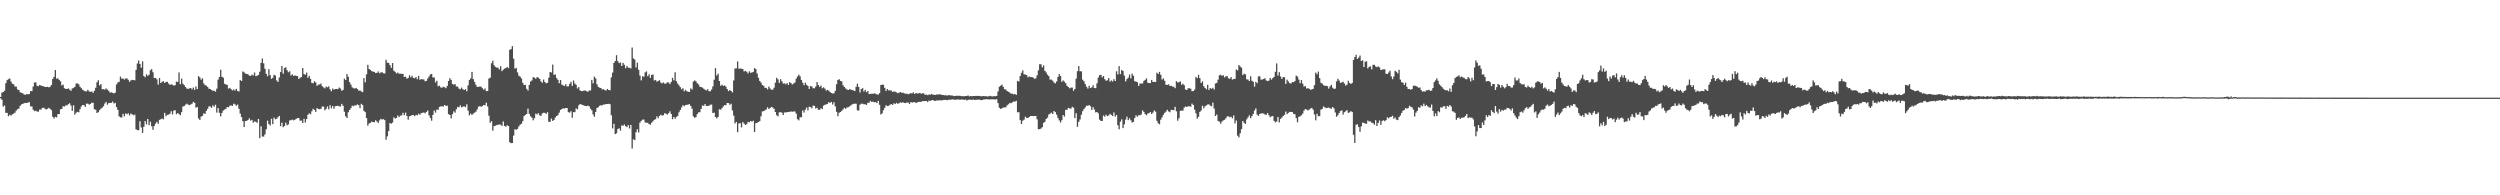 <?xml version="1.0" encoding="UTF-8"?>
<svg xmlns="http://www.w3.org/2000/svg" width="1920" height="150">
  <path d="M0 74.455h1v1.073H0zM1 71.123h1v5.512H1zM2 70.656h1v11.213H2zM3 69.660h1v11.380H3zM4 63.853h1v22.813H4zM5 61.535h1v25.143H5zM6 60.839h1v28.412H6zM7 60.260h1v27.899H7zM8 62.622h1v26.185H8zM9 64.307h1v23.479H9zM10 64.705h1v22.550H10zM11 66.472h1v20.046H11zM12 66.502h1v18.489H12zM13 68.713h1v15.168H13zM14 69.109h1v14.225H14zM15 70.802h1v10.485H15zM16 71.333h1v8.858H16zM17 71.681h1v8.128H17zM18 72.565h1v6.672H18zM19 72.798h1v6.233H19zM20 72.315h1v6.782H20zM21 72.368h1v6.420H21zM22 72.244h1v6.219H22zM23 69.997h1v11.682H23zM24 69.994h1v11.792H24zM25 66.433h1v17.828H25zM26 63.391h1v21.973H26zM27 63.208h1v21.806H27zM28 65.913h1v19.789H28zM29 66.222h1v19.561H29zM30 65.245h1v18.867H30zM31 65.705h1v18.423H31zM32 66.090h1v16.876H32zM33 66.264h1v16.429H33zM34 66.760h1v16.720H34zM35 66.808h1v17.352H35zM36 66.671h1v16.896H36zM37 67.046h1v15.793H37zM38 66.630h1v16.954H38zM39 65.238h1v19.343H39zM40 60.635h1v29.016H40zM41 59.045h1v31.989H41zM42 53.748h1v36.006H42zM43 60.464h1v29.696H43zM44 60.107h1v27.576H44zM45 61.377h1v26.164H45zM46 62.460h1v21.485H46zM47 65.602h1v18.038H47zM48 65.009h1v16.592H48zM49 67.774h1v14.106H49zM50 68.269h1v12.699H50zM51 68.351h1v12.609H51zM52 67.886h1v12.119H52zM53 68.738h1v10.586H53zM54 69.738h1v11.378H54zM55 67.957h1v17.166H55zM56 67.497h1v13.413H56zM57 66.655h1v21.394H57zM58 64.114h1v22.463H58zM59 64.085h1v21.849H59zM60 64.709h1v21.508H60zM61 66.602h1v17.281H61zM62 67.731h1v14.044H62zM63 68.898h1v11.762H63zM64 69.630h1v11.131H64zM65 70.136h1v11.978H65zM66 70.104h1v9.446H66zM67 68.921h1v10.758H67zM68 70.239h1v10.119H68zM69 70.461h1v9.364H69zM70 70.226h1v8.652H70zM71 71.251h1v7.707H71zM72 69.649h1v14.216H72zM73 67.383h1v16.869H73zM74 63.174h1v23.630H74zM75 61.569h1v24.594H75zM76 65.563h1v19.091H76zM77 64.547h1v18.981H77zM78 68.484h1v14.198H78zM79 68.507h1v13.090H79zM80 68.802h1v10.732H80zM81 67.941h1v10.286H81zM82 68.887h1v11.538H82zM83 69.793h1v9.428H83zM84 71.143h1v7.913H84zM85 70.930h1v8.054H85zM86 71.290h1v6.683H86zM87 71.752h1v7.778H87zM88 71.157h1v7.855H88zM89 64.865h1v17.434H89zM90 63.400h1v20.989H90zM91 62.805h1v26.560H91zM92 58.820h1v31.328H92zM93 60.445h1v29.769H93zM94 60.223h1v27.242H94zM95 61.077h1v28.244H95zM96 60.363h1v26.754H96zM97 60.155h1v27.592H97zM98 61.269h1v25.736H98zM99 62.807h1v25.876H99zM100 61.800h1v25.427H100zM101 61.327h1v26.457H101zM102 61.466h1v27.073H102zM103 61.700h1v26.322H103zM104 53.714h1v45.612H104zM105 48.756h1v51.186H105zM106 46.458h1v53.596H106zM107 49.104h1v44.051H107zM108 52.018h1v45.896H108zM109 47.159h1v54.864H109zM110 58.353h1v39.050H110zM111 59.315h1v33.644H111zM112 57.069h1v38.453H112zM113 58.264h1v33.115H113zM114 57.342h1v38.757H114zM115 53.920h1v39.595H115zM116 53.098h1v43.896H116zM117 55.481h1v44.180H117zM118 59.901h1v36.796H118zM119 59.789h1v35.182H119zM120 60.963h1v32.564H120zM121 64.964h1v30.092H121zM122 59.946h1v32.115H122zM123 63.771h1v27.819H123zM124 62.794h1v28.251H124zM125 62.338h1v29.307H125zM126 63.718h1v22.959H126zM127 62.904h1v26.368H127zM128 62.846h1v25.349H128zM129 64.144h1v23.873H129zM130 65.186h1v22.257H130zM131 64.732h1v20.742H131zM132 65.083h1v22.772H132zM133 65.717h1v19.199H133zM134 65.433h1v19.236H134zM135 62.684h1v25.072H135zM136 62.913h1v23.857H136zM137 55.607h1v32.037H137zM138 64.671h1v23.843H138zM139 60.390h1v25.791H139zM140 64.243h1v17.599H140zM141 65.311h1v16.196H141zM142 66.813h1v13.573H142zM143 68.019h1v11.588H143zM144 68.289h1v12.069H144zM145 67.909h1v12.882H145zM146 67.566h1v12.655H146zM147 68.662h1v10.984H147zM148 67.218h1v11.000H148zM149 69.019h1v10.007H149zM150 66.422h1v16.322H150zM151 68.406h1v13.740H151zM152 58.463h1v32.525H152zM153 59.496h1v32.651H153zM154 61.240h1v28.304H154zM155 60.171h1v28.801H155zM156 64.050h1v23.003H156zM157 65.385h1v22.076H157zM158 65.813h1v19.359H158zM159 66.811h1v16.823H159zM160 68.145h1v13.518H160zM161 68.369h1v13.456H161zM162 69.159h1v13.637H162zM163 69.754h1v11.133H163zM164 69.630h1v12.321H164zM165 70.425h1v9.995H165zM166 68.120h1v18.354H166zM167 61.185h1v21.792H167zM168 59.157h1v27.480H168zM169 53.563h1v35.855H169zM170 58.944h1v27.800H170zM171 59.663h1v25.241H171zM172 64.325h1v19.849H172zM173 64.890h1v18.739H173zM174 65.170h1v17.038H174zM175 68.069h1v14.303H175zM176 67.527h1v13.699H176zM177 68.497h1v12.431H177zM178 69.406h1v11.998H178zM179 68.701h1v10.897H179zM180 69.518h1v10.661H180zM181 68.214h1v12.973H181zM182 69.795h1v10.520H182zM183 70.322h1v13.166H183zM184 61.505h1v25.724H184zM185 62.215h1v27.668H185zM186 54.893h1v38.121H186zM187 55.550h1v42.003H187zM188 56.477h1v36.491H188zM189 56.850h1v35.983H189zM190 57.060h1v35.084H190zM191 58.122h1v32.758H191zM192 58.257h1v34.363H192zM193 57.289h1v34.754H193zM194 57.948h1v36.281H194zM195 55.687h1v37.535H195zM196 58.539h1v34.994H196zM197 58.182h1v36.116H197zM198 57.555h1v33.802H198zM199 55.117h1v51.030H199zM200 48.219h1v48.821H200zM201 44.962h1v59.870H201zM202 48.653h1v56.281H202zM203 52.750h1v50.449H203zM204 56.660h1v42.612H204zM205 58.585h1v34.099H205zM206 53.169h1v42.090H206zM207 57.713h1v38.714H207zM208 60.516h1v30.716H208zM209 59.731h1v35.585H209zM210 57.406h1v32.959H210zM211 58.067h1v33.539H211zM212 61.729h1v29.519H212zM213 62.945h1v27.057H213zM214 59.475h1v29.549H214zM215 55.334h1v41.570H215zM216 50.615h1v43.607H216zM217 56.554h1v41.135H217zM218 52.235h1v44.527H218zM219 51.672h1v42.547H219zM220 53.929h1v42.289H220zM221 55.511h1v40.050H221zM222 54.744h1v37.791H222zM223 57.935h1v34.367H223zM224 57.111h1v34.742H224zM225 58.296h1v34.177H225zM226 57.866h1v34.104H226zM227 58.342h1v32.914H227zM228 58.427h1v32.257H228zM229 60.672h1v29.954H229zM230 59.713h1v32.955H230zM231 59.177h1v33.463H231zM232 52.297h1v42.190H232zM233 56.900h1v34.363H233zM234 57.422h1v36.672H234zM235 55.753h1v35.695H235zM236 59.763h1v28.414H236zM237 58.207h1v28.764H237zM238 60.576h1v27.173H238zM239 63.631h1v21.831H239zM240 63.959h1v19.574H240zM241 62.418h1v21.996H241zM242 63.313h1v22.676H242zM243 65.886h1v17.116H243zM244 64.982h1v18.791H244zM245 64.865h1v18.979H245zM246 64.204h1v19.414H246zM247 66.220h1v15.592H247zM248 67.106h1v14.749H248zM249 67.898h1v16.766H249zM250 66.520h1v17.036H250zM251 67.046h1v14.713H251zM252 66.307h1v17.640H252zM253 68.612h1v12.188H253zM254 70.047h1v13.127H254zM255 68.010h1v13.401H255zM256 68.868h1v14.633H256zM257 68.342h1v13.236H257zM258 68.307h1v13.095H258zM259 68.465h1v12.717H259zM260 67.200h1v14.420H260zM261 68.010h1v13.829H261zM262 69.733h1v10.043H262zM263 69.010h1v12.234H263zM264 60.427h1v25.404H264zM265 61.459h1v27.903H265zM266 56.898h1v33.719H266zM267 58.987h1v27.226H267zM268 63.062h1v21.433H268zM269 64.993h1v18.128H269zM270 67.062h1v14.099H270zM271 67.779h1v13.806H271zM272 67.932h1v12.987H272zM273 67.550h1v13.440H273zM274 68.372h1v11.804H274zM275 69.605h1v11.117H275zM276 69.555h1v13.472H276zM277 70.193h1v9.535H277zM278 70.743h1v9.970H278zM279 59.978h1v25.120H279zM280 63.185h1v22.911H280zM281 57.076h1v33.607H281zM282 49.759h1v46.775H282zM283 52.979h1v41.838H283zM284 53.652h1v40.721H284zM285 54.623h1v38.753H285zM286 54.966h1v38.840H286zM287 55.264h1v38.565H287zM288 56.090h1v36.271H288zM289 55.948h1v37.414H289zM290 54.904h1v39.581H290zM291 56.264h1v36.194H291zM292 55.600h1v35.690H292zM293 55.524h1v36.338H293zM294 56.252h1v35.248H294zM295 56.417h1v35.866H295zM296 45.898h1v61.421H296zM297 48.136h1v56.576H297zM298 48.328h1v52.392H298zM299 50.043h1v44.470H299zM300 52.064h1v42.978H300zM301 48.450h1v45.642H301zM302 54.325h1v35.862H302zM303 55.119h1v35.951H303zM304 56.426h1v34.147H304zM305 55.751h1v33.001H305zM306 56.589h1v33.319H306zM307 56.566h1v32.234H307zM308 56.689h1v31.948H308zM309 56.790h1v29.844H309zM310 59.070h1v29.425H310zM311 58.896h1v27.590H311zM312 60.425h1v28.684H312zM313 59.830h1v32.126H313zM314 57.790h1v31.552H314zM315 59.404h1v29.565H315zM316 58.234h1v30.075H316zM317 59.834h1v28.517H317zM318 60.118h1v29.149H318zM319 59.212h1v29.000H319zM320 60.802h1v27.798H320zM321 58.244h1v29.055H321zM322 61.249h1v26.924H322zM323 60.764h1v26.164H323zM324 60.926h1v25.704H324zM325 61.004h1v25.381H325zM326 62.407h1v24.612H326zM327 62.123h1v23.834H327zM328 60.315h1v24.584H328zM329 58.797h1v29.794H329zM330 57.193h1v33.376H330zM331 56.767h1v35.896H331zM332 59.484h1v28.711H332zM333 59.459h1v25.452H333zM334 63.350h1v23.191H334zM335 62.004h1v22.138H335zM336 66.238h1v18.144H336zM337 65.769h1v16.342H337zM338 67.136h1v14.582H338zM339 67.371h1v14.273H339zM340 66.623h1v15.166H340zM341 67.042h1v13.582H341zM342 67.715h1v13.598H342zM343 65.968h1v15.216H343zM344 62.185h1v25.470H344zM345 60.070h1v28.212H345zM346 61.356h1v29.565H346zM347 64.481h1v23.214H347zM348 65.005h1v20.490H348zM349 64.577h1v21.975H349zM350 66.357h1v17.537H350zM351 66.554h1v15.582H351zM352 68.047h1v14.397H352zM353 68.587h1v12.312H353zM354 67.262h1v15.196H354zM355 68.500h1v13.433H355zM356 69.143h1v12.545H356zM357 68.443h1v13.886H357zM358 70.072h1v10.071H358zM359 65.524h1v19.485H359zM360 61.366h1v27.237H360zM361 60.155h1v27.086H361zM362 55.179h1v33.142H362zM363 60.766h1v26.422H363zM364 62.890h1v23.623H364zM365 65.135h1v20.678H365zM366 66.811h1v17.267H366zM367 66.653h1v15.308H367zM368 66.458h1v14.997H368zM369 66.502h1v15.528H369zM370 67.742h1v13.717H370zM371 68.871h1v11.772H371zM372 68.015h1v12.905H372zM373 69.987h1v8.885H373zM374 69.921h1v11.829H374zM375 60.290h1v28.583H375zM376 59.637h1v34.697H376zM377 48.564h1v44.477H377zM378 46.651h1v53.671H378zM379 50.059h1v46.798H379zM380 51.370h1v45.175H380zM381 51.933h1v44.097H381zM382 52.036h1v43.754H382zM383 53.359h1v42.259H383zM384 50.906h1v44.802H384zM385 54.607h1v42.119H385zM386 53.524h1v39.776H386zM387 52.705h1v44.076H387zM388 52.267h1v45.049H388zM389 51.469h1v44.745H389zM390 52.325h1v44.486H390zM391 38.232h1v70.957H391zM392 37.720h1v72.234H392zM393 35.433h1v74.369H393zM394 45.108h1v59.050H394zM395 52.711h1v46.558H395zM396 52.112h1v47.574H396zM397 55.584h1v43.392H397zM398 58.106h1v38.966H398zM399 58.841h1v36.924H399zM400 60.274h1v34.809H400zM401 63.577h1v29.497H401zM402 65.311h1v23.859H402zM403 65.154h1v23.104H403zM404 68.207h1v19.329H404zM405 69.516h1v13.919H405zM406 65.213h1v22.248H406zM407 62.608h1v26.738H407zM408 61.723h1v28.663H408zM409 59.221h1v33.214H409zM410 59.649h1v31.190H410zM411 60.496h1v26.761H411zM412 59.125h1v28.778H412zM413 59.702h1v27.226H413zM414 60.553h1v28.091H414zM415 62.498h1v26.491H415zM416 63.538h1v23.545H416zM417 61.059h1v25.516H417zM418 62.981h1v23.715H418zM419 63.998h1v23.449H419zM420 63.563h1v22.614H420zM421 59.663h1v33.932H421zM422 55.238h1v38.290H422zM423 55.685h1v35.356H423zM424 49.606h1v43.275H424zM425 57.513h1v34.587H425zM426 57.195h1v33.074H426zM427 60.013h1v29.071H427zM428 61.297h1v27.123H428zM429 63.879h1v22.650H429zM430 61.462h1v23.005H430zM431 64.911h1v18.846H431zM432 65.604h1v17.526H432zM433 65.973h1v17.423H433zM434 64.657h1v18.267H434zM435 66.417h1v16.503H435zM436 66.286h1v19.872H436zM437 64.412h1v22.067H437zM438 62.817h1v22.591H438zM439 65.934h1v24.502H439zM440 61.796h1v24.328H440zM441 64.151h1v21.994H441zM442 65.195h1v18.121H442zM443 67.930h1v16.054H443zM444 66.872h1v14.051H444zM445 69.415h1v10.451H445zM446 69.935h1v10.336H446zM447 69.971h1v10.600H447zM448 69.555h1v11.527H448zM449 69.525h1v11.815H449zM450 69.994h1v11.499H450zM451 70.514h1v10.643H451zM452 69.518h1v12.113H452zM453 69.486h1v13.948H453zM454 61.349h1v23.314H454zM455 64.009h1v23.896H455zM456 58.836h1v30.865H456zM457 60.210h1v25.747H457zM458 64.780h1v18.141H458zM459 66.703h1v15.681H459zM460 67.314h1v13.939H460zM461 67.564h1v13.301H461zM462 68.692h1v12.238H462zM463 68.445h1v11.861H463zM464 69.218h1v11.051H464zM465 69.555h1v10.339H465zM466 68.301h1v11.611H466zM467 69.113h1v10.611H467zM468 69.340h1v10.668H468zM469 59.370h1v29.194H469zM470 55.742h1v42.891H470zM471 48.340h1v46.715H471zM472 46.843h1v56.150H472zM473 42.371h1v59.963H473zM474 47.001h1v52.106H474zM475 48.463h1v50.064H475zM476 48.019h1v52.296H476zM477 50.674h1v45.688H477zM478 48.216h1v48.386H478zM479 49.711h1v45.926H479zM480 52.375h1v44.559H480zM481 50.636h1v46.988H481zM482 51.977h1v44.056H482zM483 51.997h1v46.654H483zM484 52.586h1v43.344H484zM485 36.481h1v77.574H485zM486 44.872h1v62.154H486zM487 45.733h1v61.875H487zM488 51.821h1v49.783H488zM489 48.145h1v51.126H489zM490 53.590h1v48.137H490zM491 58.054h1v36.079H491zM492 61.761h1v31.078H492zM493 58.591h1v33.339H493zM494 58.907h1v32.879H494zM495 55.625h1v38.446H495zM496 54.842h1v39.377H496zM497 58.527h1v35.770H497zM498 57.069h1v38.261H498zM499 59.791h1v35.985H499zM500 57.509h1v36.761H500zM501 57.241h1v35.912H501zM502 61.791h1v30.254H502zM503 61.382h1v30.142H503zM504 62.734h1v26.645H504zM505 62.247h1v28.533H505zM506 61.601h1v27.457H506zM507 63.391h1v24.717H507zM508 64.048h1v24.740H508zM509 63.318h1v25.189H509zM510 64.249h1v22.694H510zM511 64.142h1v23.225H511zM512 63.256h1v24.775H512zM513 63.311h1v23.614H513zM514 64.586h1v20.902H514zM515 62.908h1v24.642H515zM516 59.747h1v31.820H516zM517 61.691h1v28.105H517zM518 55.504h1v35.711H518zM519 62.375h1v27.427H519zM520 64.215h1v24.775H520zM521 65.527h1v20.753H521zM522 66.991h1v17.464H522zM523 68.630h1v13.827H523zM524 67.719h1v13.058H524zM525 70.113h1v11.458H525zM526 68.946h1v11.751H526zM527 70.045h1v10.510H527zM528 70.470h1v9.785H528zM529 70.624h1v9.339H529zM530 67.879h1v13.529H530zM531 68.786h1v14.692H531zM532 62.643h1v26.738H532zM533 61.741h1v28.739H533zM534 62.444h1v27.446H534zM535 63.876h1v23.793H535zM536 64.812h1v21.490H536zM537 66.573h1v19.597H537zM538 66.854h1v16.821H538zM539 67.280h1v13.742H539zM540 68.170h1v13.136H540zM541 68.932h1v11.012H541zM542 69.404h1v11.932H542zM543 68.463h1v12.943H543zM544 70.029h1v11.167H544zM545 70.109h1v10.341H545zM546 68.774h1v11.520H546zM547 66.355h1v20.504H547zM548 61.260h1v25.198H548zM549 52.377h1v37.498H549zM550 57.990h1v32.973H550zM551 56.632h1v33.122H551zM552 62.254h1v21.728H552zM553 65.854h1v18.363H553zM554 65.007h1v18.086H554zM555 65.984h1v15.770H555zM556 65.561h1v15.177H556zM557 66.506h1v14.314H557zM558 68.406h1v10.655H558zM559 70.015h1v9.121H559zM560 69.184h1v11.279H560zM561 69.901h1v9.769H561zM562 70.942h1v13.834H562zM563 61.775h1v27.034H563zM564 52.622h1v42.209H564zM565 52.462h1v41.179H565zM566 47.223h1v54.301H566zM567 52.785h1v42.046H567zM568 52.613h1v42.021H568zM569 52.750h1v45.113H569zM570 53.032h1v40.691H570zM571 54.819h1v40.183H571zM572 54.414h1v41.463H572zM573 55.078h1v40.369H573zM574 56.442h1v37.187H574zM575 54.762h1v39.165H575zM576 55.934h1v37.006H576zM577 55.630h1v37.761H577zM578 55.190h1v37.549H578zM579 52.304h1v49.036H579zM580 53.119h1v41.492H580zM581 56.415h1v37.871H581zM582 59.681h1v34.015H582zM583 62.164h1v30.886H583zM584 63.373h1v25.921H584zM585 65.291h1v20.291H585zM586 65.870h1v19.474H586zM587 67.424h1v17.322H587zM588 67.490h1v16.526H588zM589 68.681h1v13.694H589zM590 66.458h1v17.249H590zM591 68.003h1v14.884H591zM592 68.903h1v13.227H592zM593 68.887h1v13.722H593zM594 67.351h1v16.283H594zM595 63.425h1v22.621H595zM596 59.756h1v28.762H596zM597 60.992h1v28.327H597zM598 63.631h1v22.618H598zM599 60.832h1v25.324H599zM600 62.430h1v24.076H600zM601 64.158h1v24.232H601zM602 63.995h1v22.305H602zM603 64.780h1v21.666H603zM604 63.728h1v22.358H604zM605 65.160h1v20.920H605zM606 63.068h1v22.776H606zM607 63.853h1v21.769H607zM608 64.865h1v20.927H608zM609 64.149h1v21.458H609zM610 63.316h1v22.287H610zM611 60.361h1v26.958H611zM612 58.713h1v32.840H612zM613 57.319h1v35.157H613zM614 58.633h1v31.458H614zM615 61.375h1v28.695H615zM616 63.496h1v21.337H616zM617 65.424h1v21.032H617zM618 63.464h1v20.785H618zM619 65.176h1v17.427H619zM620 65.923h1v18.867H620zM621 68.278h1v13.701H621zM622 66.080h1v16.207H622zM623 66.419h1v16.796H623zM624 67.731h1v13.360H624zM625 67.820h1v13.497H625zM626 66.431h1v16.855H626zM627 62.959h1v19.847H627zM628 65.222h1v19.032H628zM629 66.737h1v17.654H629zM630 65.671h1v17.404H630zM631 67.834h1v15.999H631zM632 67.083h1v14.072H632zM633 67.976h1v12.559H633zM634 69.553h1v10.552H634zM635 69.031h1v10.778H635zM636 69.566h1v8.897H636zM637 70.681h1v8.359H637zM638 71.423h1v6.830H638zM639 71.764h1v8.519H639zM640 71.667h1v6.812H640zM641 69.768h1v11.884H641zM642 64.703h1v21.167H642zM643 61.457h1v27.787H643zM644 60.846h1v25.802H644zM645 62.176h1v23.916H645zM646 62.579h1v22.529H646zM647 65.545h1v18.478H647zM648 66.758h1v16.084H648zM649 67.939h1v15.596H649zM650 68.749h1v13.763H650zM651 69.104h1v13.209H651zM652 68.491h1v13.204H652zM653 68.747h1v12.124H653zM654 69.191h1v10.970H654zM655 69.402h1v10.366H655zM656 69.942h1v9.666H656zM657 66.671h1v13.021H657zM658 64.272h1v20.449H658zM659 66.765h1v18.176H659zM660 71.017h1v9.391H660zM661 68.351h1v11.316H661zM662 67.710h1v11.884H662zM663 70.315h1v9.835H663zM664 69.022h1v11.060H664zM665 70.805h1v9.769H665zM666 69.905h1v9.034H666zM667 72.290h1v6.553H667zM668 71.965h1v5.509H668zM669 72.015h1v6.265H669zM670 72.009h1v6.036H670zM671 71.688h1v6.887H671zM672 72.011h1v6.370H672zM673 72.558h1v6.670H673zM674 72.675h1v4.809H674zM675 71.512h1v8.975H675zM676 65.334h1v22.564H676zM677 64.952h1v22.142H677zM678 65.140h1v19.499H678zM679 67.477h1v15.306H679zM680 69.852h1v10.996H680zM681 68.328h1v13.108H681zM682 69.351h1v11.936H682zM683 69.363h1v11.128H683zM684 69.578h1v10.288H684zM685 70.589h1v10.037H685zM686 70.180h1v9.142H686zM687 70.443h1v9.501H687zM688 70.933h1v8.064H688zM689 71.571h1v8.125H689zM690 71.180h1v8.071H690zM691 70.713h1v7.842H691zM692 71.276h1v7.734H692zM693 71.171h1v7.338H693zM694 71.665h1v7.448H694zM695 72.045h1v7.093H695zM696 71.873h1v6.775H696zM697 72.372h1v6.413H697zM698 71.956h1v7.853H698zM699 71.571h1v6.796H699zM700 71.732h1v7.077H700zM701 70.972h1v7.622H701zM702 72.205h1v6.182H702zM703 71.372h1v7.789H703zM704 71.835h1v6.802H704zM705 71.670h1v6.610H705zM706 71.331h1v6.867H706zM707 72.015h1v6.159H707zM708 71.622h1v6.054H708zM709 71.743h1v5.921H709zM710 72.883h1v4.672H710zM711 72.530h1v5.022H711zM712 73.123h1v5.301H712zM713 72.549h1v4.640H713zM714 72.736h1v4.717H714zM715 72.123h1v4.937H715zM716 72.778h1v4.008H716zM717 72.787h1v4.674H717zM718 72.894h1v4.575H718zM719 72.517h1v4.605H719zM720 72.578h1v4.630H720zM721 72.421h1v4.573H721zM722 72.498h1v4.619H722zM723 73.029h1v4.058H723zM724 72.965h1v3.797H724zM725 73.233h1v3.539H725zM726 73.128h1v3.580H726zM727 73.446h1v3.550H727zM728 73.061h1v3.596H728zM729 73.148h1v3.404H729zM730 73.306h1v3.239H730zM731 73.350h1v2.996H731zM732 73.808h1v2.644H732zM733 73.620h1v2.987H733zM734 73.563h1v3.008H734zM735 73.521h1v2.781H735zM736 73.503h1v3.021H736zM737 73.634h1v2.966H737zM738 73.869h1v2.536H738zM739 73.821h1v2.596H739zM740 73.949h1v2.740H740zM741 73.778h1v2.648H741zM742 73.684h1v3.479H742zM743 73.327h1v3.374H743zM744 74.027h1v2.488H744zM745 73.718h1v2.854H745zM746 73.940h1v2.788H746zM747 73.707h1v2.655H747zM748 73.771h1v3.005H748zM749 73.634h1v3.035H749zM750 73.700h1v2.850H750zM751 73.627h1v2.923H751zM752 73.652h1v2.941H752zM753 73.970h1v2.916H753zM754 73.906h1v2.923H754zM755 73.737h1v2.593H755zM756 73.917h1v2.465H756zM757 73.860h1v2.275H757zM758 74.126h1v2.085H758zM759 73.869h1v2.596H759zM760 73.563h1v2.717H760zM761 73.963h1v2.364H761zM762 74.064h1v2.225H762zM763 73.787h1v2.499H763zM764 73.924h1v2.511H764zM765 73.638h1v2.547H765zM766 70.235h1v8.952H766zM767 66.545h1v16.253H767zM768 65.829h1v17.771H768zM769 64.998h1v18.256H769zM770 66.685h1v15.962H770zM771 68.449h1v14.058H771zM772 68.816h1v13.591H772zM773 69.887h1v11.005H773zM774 70.496h1v9.574H774zM775 71.040h1v8.006H775zM776 71.960h1v7.354H776zM777 71.928h1v6.670H777zM778 72.439h1v5.466H778zM779 72.144h1v5.921H779zM780 72.933h1v4.502H780zM781 62.137h1v24.129H781zM782 62.620h1v23.559H782zM783 58.424h1v33.820H783zM784 55.914h1v39.318H784zM785 54.018h1v38.723H785zM786 57.090h1v34.793H786zM787 57.232h1v32.351H787zM788 57.651h1v32.811H788zM789 59.395h1v31.225H789zM790 58.681h1v31.115H790zM791 59.221h1v29.860H791zM792 59.090h1v29.952H792zM793 59.585h1v29.595H793zM794 60.535h1v28.531H794zM795 60.178h1v28.851H795zM796 57.827h1v33.829H796zM797 54.009h1v45.260H797zM798 49.308h1v49.847H798zM799 49.432h1v49.304H799zM800 51.787h1v45.885H800zM801 50.226h1v44.156H801zM802 54.414h1v39.080H802zM803 55.618h1v35.720H803zM804 57.355h1v33.030H804zM805 58.459h1v29.457H805zM806 61.132h1v26.189H806zM807 61.150h1v25.349H807zM808 62.004h1v25.548H808zM809 63.405h1v21.847H809zM810 64.064h1v22.076H810zM811 62.567h1v25.496H811zM812 59.088h1v31.504H812zM813 56.859h1v35.596H813zM814 58.411h1v35.708H814zM815 62.828h1v29.519H815zM816 61.734h1v26.651H816zM817 62.656h1v26.867H817zM818 63.959h1v20.435H818zM819 65.923h1v18.363H819zM820 66.799h1v16.022H820zM821 67.820h1v15.450H821zM822 67.271h1v16.207H822zM823 67.282h1v14.722H823zM824 69.678h1v13.037H824zM825 68.280h1v22.456H825zM826 60.393h1v26.583H826zM827 54.691h1v42.701H827zM828 50.755h1v42.840H828zM829 54.742h1v36.997H829zM830 54.806h1v33.300H830zM831 61.176h1v24.205H831zM832 62.393h1v21.396H832zM833 64.552h1v18.002H833zM834 66.616h1v14.520H834zM835 68.069h1v13.200H835zM836 65.847h1v14.777H836zM837 67.660h1v13.971H837zM838 67.067h1v17.377H838zM839 65.437h1v16.908H839zM840 67.552h1v16.560H840zM841 67.754h1v18.576H841zM842 63.995h1v22.003H842zM843 59.548h1v27.539H843zM844 57.745h1v34.147H844zM845 57.442h1v35.390H845zM846 59.367h1v33.566H846zM847 58.353h1v30.368H847zM848 60.823h1v28.821H848zM849 62.000h1v26.095H849zM850 61.668h1v27.528H850zM851 59.926h1v28.748H851zM852 62.650h1v24.765H852zM853 61.764h1v26.505H853zM854 62.574h1v26.544H854zM855 60.775h1v25.615H855zM856 62.217h1v27.402H856zM857 54.735h1v33.573H857zM858 57.131h1v39.071H858zM859 50.732h1v48.563H859zM860 56.909h1v36.542H860zM861 53.698h1v38.011H861zM862 54.515h1v43.880H862zM863 58.051h1v37.496H863zM864 62.505h1v29.334H864zM865 60.748h1v28.853H865zM866 59.640h1v32.623H866zM867 57.314h1v33.564H867zM868 60.168h1v32.177H868zM869 56.586h1v37.519H869zM870 58.216h1v35.390H870zM871 62.418h1v28.167H871zM872 62.631h1v25.933H872zM873 63.105h1v26.542H873zM874 65.973h1v22.575H874zM875 64.142h1v24.358H875zM876 64.135h1v23.786H876zM877 64.124h1v20.643H877zM878 62.162h1v23.772H878zM879 61.322h1v26.217H879zM880 60.201h1v28.354H880zM881 63.487h1v23.747H881zM882 63.812h1v23.005H882zM883 63.831h1v22.250H883zM884 61.475h1v26.088H884zM885 62.940h1v23.461H885zM886 62.872h1v21.955H886zM887 63.000h1v22.779H887zM888 55.792h1v36.954H888zM889 56.811h1v37.853H889zM890 55.204h1v40.254H890zM891 57.422h1v34.493H891zM892 61.098h1v29.020H892zM893 60.233h1v27.915H893zM894 62.029h1v24.674H894zM895 65.144h1v20.558H895zM896 65.181h1v19.162H896zM897 64.767h1v20.801H897zM898 65.987h1v20.222H898zM899 65.842h1v18.505H899zM900 66.559h1v17.997H900zM901 66.611h1v18.027H901zM902 67.719h1v14.337H902zM903 62.313h1v23.168H903zM904 63.359h1v29.350H904zM905 63.121h1v27.704H905zM906 62.462h1v22.596H906zM907 65.128h1v19.803H907zM908 64.279h1v20.659H908zM909 65.435h1v17.189H909zM910 68.697h1v13.085H910zM911 69.097h1v13.095H911zM912 67.770h1v13.843H912zM913 67.809h1v13.868H913zM914 68.147h1v13.799H914zM915 70.054h1v9.510H915zM916 69.919h1v10.723H916zM917 68.752h1v15.496H917zM918 59.038h1v28.027H918zM919 60.045h1v31.099H919zM920 57.458h1v32.266H920zM921 60.031h1v25.956H921zM922 63.748h1v21.160H922zM923 62.448h1v18.801H923zM924 66.174h1v17.034H924zM925 67.596h1v14.079H925zM926 68.550h1v12.403H926zM927 65.103h1v15.196H927zM928 69.058h1v11.092H928zM929 67.609h1v13.523H929zM930 68.253h1v13.394H930zM931 67.426h1v11.357H931zM932 68.777h1v14.633H932zM933 64.080h1v25.033H933zM934 63.652h1v24.239H934zM935 61.173h1v31.689H935zM936 57.854h1v35.608H936zM937 57.388h1v37.633H937zM938 58.191h1v35.223H938zM939 57.813h1v34.649H939zM940 59.466h1v32.525H940zM941 58.564h1v32.243H941zM942 58.463h1v30.922H942zM943 60.178h1v29.153H943zM944 60.507h1v29.567H944zM945 59.248h1v30.421H945zM946 61.121h1v29.757H946zM947 60.603h1v28.064H947zM948 60.612h1v34.175H948zM949 53.426h1v39.105H949zM950 54.048h1v50.156H950zM951 49.931h1v55.571H951zM952 51.118h1v51.305H952zM953 51.949h1v47.244H953zM954 57.648h1v35.294H954zM955 56.532h1v37.807H955zM956 57.115h1v38.052H956zM957 60.940h1v30.684H957zM958 61.084h1v29.043H958zM959 62.238h1v26.342H959zM960 58.543h1v32.241H960zM961 62.004h1v27.208H961zM962 62.789h1v24.715H962zM963 66.584h1v18.315H963zM964 62.888h1v20.371H964zM965 63.895h1v24.163H965zM966 58.697h1v30.309H966zM967 58.575h1v28.945H967zM968 61.123h1v25.951H968zM969 61.059h1v25.976H969zM970 60.601h1v26.663H970zM971 60.130h1v27.830H971zM972 61.741h1v26.441H972zM973 62.247h1v24.575H973zM974 61.910h1v26.548H974zM975 59.864h1v30.144H975zM976 61.130h1v28.267H976zM977 59.983h1v29.087H977zM978 59.017h1v33.813H978zM979 55.101h1v38.842H979zM980 48.665h1v44.667H980zM981 58.065h1v31.792H981zM982 55.449h1v38.560H982zM983 58.704h1v32.600H983zM984 60.629h1v29.611H984zM985 59.198h1v29.902H985zM986 59.333h1v28.856H986zM987 64.428h1v21.234H987zM988 61.164h1v26.489H988zM989 62.604h1v24.054H989zM990 63.879h1v21.975H990zM991 64.162h1v21.870H991zM992 63.048h1v22.893H992zM993 63.103h1v24.349H993zM994 62.304h1v25.454H994zM995 58.049h1v32.616H995zM996 58.754h1v35.159H996zM997 61.057h1v28.695H997zM998 63.908h1v25.383H998zM999 61.469h1v27.041H999zM1000 64.279h1v22.962H1000zM1001 66.525h1v18.476H1001zM1002 66.135h1v17.585H1002zM1003 67.996h1v16.191H1003zM1004 67.694h1v17.148H1004zM1005 68.177h1v16.006H1005zM1006 68.935h1v14.422H1006zM1007 68.669h1v14.237H1007zM1008 68.250h1v15.992H1008zM1009 65.357h1v22.532H1009zM1010 55.751h1v36.672H1010zM1011 57.108h1v30.291H1011zM1012 54.993h1v34.346H1012zM1013 59.997h1v29.151H1013zM1014 63.533h1v20.703H1014zM1015 64.213h1v19.444H1015zM1016 65.419h1v16.324H1016zM1017 65.968h1v16.562H1017zM1018 65.865h1v17.187H1018zM1019 66.204h1v16.567H1019zM1020 68.051h1v14.516H1020zM1021 66.319h1v16.887H1021zM1022 65.163h1v18.281H1022zM1023 67.392h1v14.823H1023zM1024 68.324h1v14.933H1024zM1025 68.065h1v18.311H1025zM1026 62.531h1v27.118H1026zM1027 60.477h1v28.025H1027zM1028 61.835h1v24.985H1028zM1029 63.643h1v21.680H1029zM1030 63.263h1v21.458H1030zM1031 62.746h1v25.255H1031zM1032 64.110h1v22.035H1032zM1033 65.762h1v19.712H1033zM1034 65.028h1v19.512H1034zM1035 62.052h1v24.614H1035zM1036 63.709h1v22.564H1036zM1037 64.478h1v20.890H1037zM1038 63.680h1v22.403H1038zM1039 46.095h1v57.418H1039zM1040 43.890h1v65.862H1040zM1041 42.080h1v53.774H1041zM1042 45.271h1v50.144H1042zM1043 44.247h1v53.362H1043zM1044 42.625h1v58.622H1044zM1045 46.850h1v50.178H1045zM1046 46.284h1v47.880H1046zM1047 51.453h1v42.957H1047zM1048 47.337h1v47.521H1048zM1049 47.113h1v48.009H1049zM1050 52.551h1v39.991H1050zM1051 51.286h1v42.076H1051zM1052 50.988h1v42.243H1052zM1053 53.185h1v41.051H1053zM1054 49.825h1v44.736H1054zM1055 49.720h1v46.081H1055zM1056 50.988h1v41.300H1056zM1057 51.622h1v45.125H1057zM1058 50.931h1v43.440H1058zM1059 51.775h1v40.753H1059zM1060 53.744h1v42.158H1060zM1061 53.465h1v39.522H1061zM1062 53.256h1v39.059H1062zM1063 53.215h1v39.853H1063zM1064 56.628h1v35.610H1064zM1065 56.822h1v33.273H1065zM1066 55.710h1v35.191H1066zM1067 54.298h1v35.679H1067zM1068 58.706h1v31.000H1068zM1069 60.823h1v28.103H1069zM1070 58.791h1v32.374H1070zM1071 54.343h1v35.869H1071zM1072 55.199h1v36.706H1072zM1073 56.442h1v35.830H1073zM1074 53.629h1v36.301H1074zM1075 61.141h1v27.517H1075zM1076 63.137h1v23.612H1076zM1077 63.469h1v21.556H1077zM1078 65.176h1v19.263H1078zM1079 63.503h1v19.471H1079zM1080 66.669h1v16.800H1080zM1081 68.349h1v14.704H1081zM1082 68.340h1v12.895H1082zM1083 68.971h1v13.067H1083zM1084 68.374h1v14.170H1084zM1085 65.891h1v18.274H1085zM1086 65.744h1v23.715H1086zM1087 66.119h1v20.373H1087zM1088 66.660h1v18.471H1088zM1089 67.392h1v14.937H1089zM1090 67.191h1v15.665H1090zM1091 69.157h1v11.776H1091zM1092 70.415h1v11.181H1092zM1093 70.056h1v9.565H1093zM1094 70.386h1v11.080H1094zM1095 69.321h1v11.268H1095zM1096 69.321h1v12.362H1096zM1097 68.935h1v13.539H1097zM1098 69.836h1v12.786H1098zM1099 69.539h1v10.744H1099zM1100 67.605h1v17.585H1100zM1101 63.029h1v26.244H1101zM1102 61.693h1v25.436H1102zM1103 60.155h1v28.972H1103zM1104 62.080h1v23.197H1104zM1105 64.760h1v21.472H1105zM1106 65.792h1v16.651H1106zM1107 66.925h1v15.750H1107zM1108 68.134h1v13.523H1108zM1109 68.974h1v12.596H1109zM1110 69.305h1v14.294H1110zM1111 69.305h1v12.039H1111zM1112 70.120h1v11.794H1112zM1113 67.960h1v12.694H1113zM1114 70.514h1v11.318H1114zM1115 65.419h1v20.025H1115zM1116 63.728h1v22.053H1116zM1117 60.001h1v26.702H1117zM1118 59.003h1v32.998H1118zM1119 58.688h1v31.879H1119zM1120 57.793h1v32.426H1120zM1121 59.331h1v32.081H1121zM1122 58.727h1v31.685H1122zM1123 59.464h1v30.966H1123zM1124 59.734h1v30.291H1124zM1125 60.768h1v28.293H1125zM1126 60.935h1v26.594H1126zM1127 59.157h1v31.550H1127zM1128 60.235h1v29.870H1128zM1129 62.526h1v27.835H1129zM1130 59.695h1v30.687H1130zM1131 61.626h1v30.089H1131zM1132 51.796h1v45.212H1132zM1133 46.420h1v58.226H1133zM1134 48.134h1v52.836H1134zM1135 50.553h1v45.484H1135zM1136 50.150h1v48.203H1136zM1137 52.764h1v45.605H1137zM1138 57.259h1v36.761H1138zM1139 57.117h1v38.860H1139zM1140 59.129h1v33.266H1140zM1141 62.526h1v26.068H1141zM1142 62.276h1v27.647H1142zM1143 62.183h1v26.180H1143zM1144 63.144h1v25.850H1144zM1145 66.158h1v18.574H1145zM1146 64.471h1v21.566H1146zM1147 64.510h1v22.417H1147zM1148 69.122h1v12.330H1148zM1149 66.904h1v18.881H1149zM1150 64.520h1v22.758H1150zM1151 65.188h1v18.647H1151zM1152 67.296h1v18.455H1152zM1153 65.289h1v19.078H1153zM1154 66.618h1v18.434H1154zM1155 67.854h1v16.377H1155zM1156 66.932h1v17.251H1156zM1157 64.407h1v18.439H1157zM1158 66.074h1v17.004H1158zM1159 66.051h1v17.512H1159zM1160 67.211h1v17.606H1160zM1161 67.234h1v15.992H1161zM1162 65.325h1v21.591H1162zM1163 59.569h1v29.160H1163zM1164 61.821h1v28.519H1164zM1165 61.796h1v29.661H1165zM1166 60.283h1v28.979H1166zM1167 63.783h1v22.408H1167zM1168 64.680h1v21.000H1168zM1169 64.877h1v21.650H1169zM1170 64.716h1v19.998H1170zM1171 66.774h1v16.386H1171zM1172 67.227h1v15.008H1172zM1173 65.760h1v17.844H1173zM1174 66.824h1v15.635H1174zM1175 67.410h1v14.571H1175zM1176 66.625h1v14.211H1176zM1177 67.886h1v11.877H1177zM1178 67.126h1v19.233H1178zM1179 63.540h1v21.994H1179zM1180 62.695h1v27.849H1180zM1181 62.469h1v25.354H1181zM1182 62.943h1v23.502H1182zM1183 64.281h1v20.446H1183zM1184 63.698h1v20.371H1184zM1185 67.873h1v16.397H1185zM1186 67.046h1v16.432H1186zM1187 68.079h1v13.099H1187zM1188 69.621h1v10.659H1188zM1189 68.335h1v13.351H1189zM1190 70.285h1v10.861H1190zM1191 69.862h1v10.689H1191zM1192 70.548h1v9.213H1192zM1193 71.093h1v6.942H1193zM1194 68.589h1v21.156H1194zM1195 60.624h1v27.329H1195zM1196 59.235h1v27.146H1196zM1197 55.170h1v33.218H1197zM1198 59.777h1v27.256H1198zM1199 63.444h1v22.243H1199zM1200 64.879h1v18.684H1200zM1201 66.037h1v16.793H1201zM1202 66.339h1v16.828H1202zM1203 66.508h1v15.058H1203zM1204 65.366h1v15.818H1204zM1205 66.623h1v15.944H1205zM1206 67.889h1v12.971H1206zM1207 70.578h1v10.769H1207zM1208 69.411h1v10.494H1208zM1209 69.491h1v10.611H1209zM1210 70.761h1v11.330H1210zM1211 64.524h1v18.325H1211zM1212 63.885h1v23.069H1212zM1213 61.672h1v26.942H1213zM1214 60.100h1v29.126H1214zM1215 57.383h1v30.991H1215zM1216 60.862h1v29.087H1216zM1217 61.812h1v25.104H1217zM1218 61.466h1v25.908H1218zM1219 61.551h1v26.736H1219zM1220 63.400h1v22.856H1220zM1221 62.904h1v24.108H1221zM1222 60.848h1v27.517H1222zM1223 61.040h1v25.562H1223zM1224 63.375h1v21.939H1224zM1225 63.071h1v24.658H1225zM1226 62.643h1v24.697H1226zM1227 55.412h1v30.888H1227zM1228 54.089h1v42.937H1228zM1229 50.345h1v44.358H1229zM1230 54.943h1v41.332H1230zM1231 52.524h1v41.051H1231zM1232 55.170h1v41.703H1232zM1233 54.282h1v41.543H1233zM1234 60.297h1v29.357H1234zM1235 62.311h1v29.167H1235zM1236 58.772h1v31.765H1236zM1237 60.299h1v30.476H1237zM1238 58.184h1v33.619H1238zM1239 57.591h1v33.479H1239zM1240 59.386h1v34.447H1240zM1241 56.383h1v35.523H1241zM1242 61.054h1v29.364H1242zM1243 62.917h1v28.952H1243zM1244 59.308h1v31.451H1244zM1245 57.786h1v32.460H1245zM1246 59.663h1v31.481H1246zM1247 57.779h1v36.036H1247zM1248 59.875h1v33.459H1248zM1249 62.716h1v30.517H1249zM1250 61.105h1v29.735H1250zM1251 62.677h1v29.920H1251zM1252 62.753h1v26.899H1252zM1253 63.121h1v24.537H1253zM1254 62.050h1v27.581H1254zM1255 63.421h1v26.876H1255zM1256 64.160h1v22.458H1256zM1257 64.144h1v23.976H1257zM1258 65.167h1v22.751H1258zM1259 65.405h1v20.634H1259zM1260 63.968h1v25.324H1260zM1261 61.567h1v27.885H1261zM1262 60.693h1v31.568H1262zM1263 58.340h1v29.966H1263zM1264 61.155h1v27.352H1264zM1265 62.922h1v25.239H1265zM1266 65.673h1v19.915H1266zM1267 67.362h1v17.441H1267zM1268 67.449h1v15.832H1268zM1269 68.243h1v14.571H1269zM1270 68.239h1v14.120H1270zM1271 68.436h1v12.845H1271zM1272 70.175h1v11.156H1272zM1273 69.505h1v10.726H1273zM1274 70.814h1v9.011H1274zM1275 70.150h1v9.261H1275zM1276 69.443h1v13.916H1276zM1277 65.488h1v17.171H1277zM1278 66.380h1v18.515H1278zM1279 65.305h1v21.275H1279zM1280 66.332h1v18.753H1280zM1281 67.541h1v16.974H1281zM1282 66.708h1v17.308H1282zM1283 68.646h1v13.431H1283zM1284 67.996h1v13.474H1284zM1285 69.788h1v11.536H1285zM1286 70.438h1v8.959H1286zM1287 68.568h1v12.804H1287zM1288 69.193h1v11.788H1288zM1289 69.923h1v9.613H1289zM1290 69.006h1v11.728H1290zM1291 70.214h1v10.753H1291zM1292 71.288h1v8.233H1292zM1293 69.878h1v10.545H1293zM1294 69.370h1v13.742H1294zM1295 65.852h1v18.363H1295zM1296 65.108h1v19.480H1296zM1297 61.063h1v24.461H1297zM1298 65.339h1v18.922H1298zM1299 66.829h1v14.667H1299zM1300 65.446h1v15.878H1300zM1301 68.729h1v12.220H1301zM1302 70.599h1v9.963H1302zM1303 69.566h1v10.000H1303zM1304 70.116h1v9.345H1304zM1305 70.232h1v7.668H1305zM1306 69.862h1v8.693H1306zM1307 69.841h1v8.661H1307zM1308 70.042h1v9.929H1308zM1309 68.397h1v11.071H1309zM1310 69.264h1v10.238H1310zM1311 69.823h1v10.648H1311zM1312 65.053h1v19.199H1312zM1313 63.046h1v26.345H1313zM1314 60.745h1v27.828H1314zM1315 57.626h1v33.642H1315zM1316 59.843h1v29.867H1316zM1317 62.100h1v25.521H1317zM1318 60.681h1v28.173H1318zM1319 59.864h1v30.092H1319zM1320 61.047h1v27.725H1320zM1321 61.654h1v27.588H1321zM1322 62.961h1v25.258H1322zM1323 61.542h1v27.098H1323zM1324 60.409h1v29.721H1324zM1325 61.535h1v26.004H1325zM1326 62.409h1v25.102H1326zM1327 61.562h1v27.814H1327zM1328 61.887h1v26.196H1328zM1329 61.549h1v25.798H1329zM1330 56.733h1v34.360H1330zM1331 60.514h1v30.069H1331zM1332 54.687h1v42.486H1332zM1333 56.960h1v40.053H1333zM1334 55.790h1v40.238H1334zM1335 61.166h1v32.932H1335zM1336 62.196h1v24.145H1336zM1337 62.407h1v27.059H1337zM1338 61.988h1v29.824H1338zM1339 63.661h1v23.337H1339zM1340 63.341h1v24.591H1340zM1341 65.305h1v19.833H1341zM1342 63.325h1v23.468H1342zM1343 65.073h1v22.014H1343zM1344 65.794h1v19.263H1344zM1345 63.883h1v21.213H1345zM1346 65.703h1v16.825H1346zM1347 66.316h1v18.965H1347zM1348 64.872h1v24.008H1348zM1349 62.183h1v26.251H1349zM1350 61.848h1v26.542H1350zM1351 60.045h1v31.611H1351zM1352 59.086h1v32.051H1352zM1353 59.834h1v29.407H1353zM1354 60.759h1v28.682H1354zM1355 59.315h1v31.289H1355zM1356 60.807h1v28.064H1356zM1357 61.054h1v28.743H1357zM1358 62.977h1v24.955H1358zM1359 63.190h1v25.553H1359zM1360 61.860h1v25.555H1360zM1361 63.544h1v23.376H1361zM1362 62.785h1v24.369H1362zM1363 63.055h1v24.440H1363zM1364 62.464h1v24.294H1364zM1365 63.702h1v22.591H1365zM1366 62.970h1v23.454H1366zM1367 63.229h1v22.200H1367zM1368 62.695h1v28.364H1368zM1369 60.127h1v30.041H1369zM1370 62.785h1v24.047H1370zM1371 59.782h1v27.851H1371zM1372 58.949h1v29.311H1372zM1373 64.194h1v23.005H1373zM1374 64.316h1v20.327H1374zM1375 65.973h1v17.803H1375zM1376 65.231h1v17.691H1376zM1377 66.042h1v17.253H1377zM1378 65.245h1v17.910H1378zM1379 67.559h1v14.846H1379zM1380 67.142h1v14.690H1380zM1381 67.197h1v14.401H1381zM1382 67.438h1v14.987H1382zM1383 67.607h1v13.745H1383zM1384 69.374h1v11.868H1384zM1385 68.724h1v11.989H1385zM1386 69.111h1v11.211H1386zM1387 69.656h1v10.698H1387zM1388 69.543h1v10.286H1388zM1389 68.346h1v10.309H1389zM1390 66.868h1v14.104H1390zM1391 66.330h1v17.762H1391zM1392 61.736h1v25.022H1392zM1393 63.258h1v22.179H1393zM1394 65.707h1v19.027H1394zM1395 65.485h1v16.825H1395zM1396 65.444h1v18.290H1396zM1397 66.843h1v14.809H1397zM1398 67.589h1v13.873H1398zM1399 68.692h1v11.934H1399zM1400 69.928h1v10.135H1400zM1401 69.267h1v10.435H1401zM1402 70.882h1v8.778H1402zM1403 69.804h1v9.098H1403zM1404 70.832h1v8.393H1404zM1405 70.635h1v7.789H1405zM1406 70.873h1v7.496H1406zM1407 70.038h1v8.290H1407zM1408 70.926h1v7.024H1408zM1409 72.411h1v5.084H1409zM1410 70.374h1v7.510H1410zM1411 71.738h1v8.370H1411zM1412 62.508h1v24.516H1412zM1413 62.359h1v27.160H1413zM1414 60.560h1v26.748H1414zM1415 62.428h1v25.301H1415zM1416 62.620h1v23.317H1416zM1417 63.050h1v20.689H1417zM1418 66.797h1v16.519H1418zM1419 67.779h1v14.191H1419zM1420 67.589h1v16.423H1420zM1421 68.758h1v14.946H1421zM1422 69.548h1v11.868H1422zM1423 69.365h1v11.060H1423zM1424 69.347h1v10.613H1424zM1425 69.402h1v10.822H1425zM1426 70.040h1v9.785H1426zM1427 71.159h1v9.224H1427zM1428 71.152h1v8.153H1428zM1429 71.901h1v7.283H1429zM1430 71.450h1v6.798H1430zM1431 71.439h1v6.878H1431zM1432 70.599h1v7.848H1432zM1433 70.585h1v8.775H1433zM1434 70.887h1v7.661H1434zM1435 68.417h1v13.385H1435zM1436 68.587h1v14.358H1436zM1437 69.690h1v11.852H1437zM1438 70.997h1v6.233H1438zM1439 70.299h1v8.727H1439zM1440 71.024h1v7.748H1440zM1441 71.963h1v7.473H1441zM1442 70.658h1v7.311H1442zM1443 71.649h1v6.956H1443zM1444 72.315h1v5.225H1444zM1445 72.331h1v5.480H1445zM1446 70.958h1v7.180H1446zM1447 71.915h1v5.086H1447zM1448 72.034h1v5.502H1448zM1449 71.491h1v6.635H1449zM1450 72.713h1v4.353H1450zM1451 73.137h1v4.614H1451zM1452 72.640h1v4.250H1452zM1453 73.016h1v5.136H1453zM1454 72.633h1v4.974H1454zM1455 71.919h1v5.257H1455zM1456 72.778h1v5.640H1456zM1457 72.958h1v4.759H1457zM1458 72.306h1v4.852H1458zM1459 73.022h1v6.036H1459zM1460 72.919h1v4.431H1460zM1461 72.350h1v5.074H1461zM1462 71.617h1v6.164H1462zM1463 65.167h1v21.714H1463zM1464 65.426h1v20.066H1464zM1465 65.719h1v18.524H1465zM1466 64.629h1v18.038H1466zM1467 68.330h1v13.859H1467zM1468 69.033h1v12.117H1468zM1469 69.285h1v12.543H1469zM1470 70.049h1v10.874H1470zM1471 69.953h1v10.870H1471zM1472 69.511h1v10.382H1472zM1473 69.662h1v9.696H1473zM1474 70.805h1v8.100H1474zM1475 70.921h1v7.828H1475zM1476 71.828h1v6.979H1476zM1477 71.555h1v6.214H1477zM1478 72.054h1v5.340H1478zM1479 72.372h1v5.999H1479zM1480 72.523h1v5.960H1480zM1481 72.118h1v5.901H1481zM1482 72.256h1v5.617H1482zM1483 72.382h1v5.253H1483zM1484 72.814h1v4.953H1484zM1485 72.636h1v4.772H1485zM1486 72.894h1v5.015H1486zM1487 72.679h1v4.674H1487zM1488 72.466h1v4.825H1488zM1489 72.267h1v4.740H1489zM1490 72.608h1v4.351H1490zM1491 72.496h1v4.999H1491zM1492 73.091h1v3.761H1492zM1493 72.970h1v4.314H1493zM1494 73.620h1v3.571H1494zM1495 73.162h1v3.120H1495zM1496 73.821h1v2.126H1496zM1497 73.853h1v2.634H1497zM1498 74.167h1v2.536H1498zM1499 73.265h1v3.481H1499zM1500 73.897h1v2.367H1500zM1501 72.958h1v3.557H1501zM1502 73.453h1v3.200H1502zM1503 73.613h1v2.424H1503zM1504 73.510h1v2.696H1504zM1505 73.691h1v3.282H1505zM1506 73.718h1v2.779H1506zM1507 73.501h1v3.312H1507zM1508 73.906h1v2.568H1508zM1509 74.087h1v2.220H1509zM1510 73.597h1v2.399H1510zM1511 74.137h1v2.396H1511zM1512 73.455h1v2.996H1512zM1513 73.588h1v2.699H1513zM1514 73.872h1v2.305H1514zM1515 74.059h1v2.060H1515zM1516 74.206h1v2.186H1516zM1517 74.009h1v2.330H1517zM1518 74.046h1v1.936H1518zM1519 73.721h1v2.493H1519zM1520 73.956h1v2.003H1520zM1521 74.078h1v1.792H1521zM1522 74.066h1v2.007H1522zM1523 73.858h1v2.209H1523zM1524 74.352h1v1.540H1524zM1525 74.162h1v1.952H1525zM1526 73.734h1v2.410H1526zM1527 74.222h1v1.582H1527zM1528 74.048h1v1.904H1528zM1529 74.014h1v1.673H1529zM1530 74.270h1v1.785H1530zM1531 74.041h1v2.268H1531zM1532 74.199h1v1.980H1532zM1533 73.913h1v2.406H1533zM1534 73.840h1v2.158H1534zM1535 73.723h1v2.364H1535zM1536 73.949h1v2.284H1536zM1537 73.499h1v2.799H1537zM1538 73.881h1v2.186H1538zM1539 73.860h1v2.152H1539zM1540 74.030h1v2.371H1540zM1541 74.014h1v1.843H1541zM1542 73.780h1v2.163H1542zM1543 73.853h1v2.138H1543zM1544 73.981h1v2.154H1544zM1545 74.075h1v1.838H1545zM1546 73.846h1v2.261H1546zM1547 73.954h1v2.456H1547zM1548 74.043h1v2.033H1548zM1549 73.606h1v2.987H1549zM1550 73.842h1v2.044H1550zM1551 73.858h1v2.287H1551zM1552 73.956h1v1.952H1552zM1553 73.936h1v2.154H1553zM1554 73.922h1v1.962H1554zM1555 73.917h1v2.362H1555zM1556 74.206h1v1.829H1556zM1557 74.149h1v1.678H1557zM1558 73.787h1v2.378H1558zM1559 74.171h1v2.003H1559zM1560 73.954h1v1.934H1560zM1561 73.883h1v2.509H1561zM1562 73.808h1v2.092H1562zM1563 74.004h1v1.930H1563zM1564 73.634h1v2.705H1564zM1565 74.016h1v1.978H1565zM1566 73.988h1v1.952H1566zM1567 73.883h1v2.161H1567zM1568 74.009h1v2.094H1568zM1569 73.963h1v2.145H1569zM1570 74.133h1v1.643H1570zM1571 74.078h1v1.918H1571zM1572 74.071h1v1.625H1572zM1573 73.940h1v2.055H1573zM1574 74.032h1v2.005H1574zM1575 74.213h1v1.600H1575zM1576 74.158h1v1.735H1576zM1577 74.213h1v1.714H1577zM1578 74.016h1v1.930H1578zM1579 73.984h1v2.046H1579zM1580 74.304h1v1.621H1580zM1581 74.258h1v1.389H1581zM1582 73.945h1v2.266H1582zM1583 74.121h1v1.936H1583zM1584 74.014h1v1.959H1584zM1585 74.149h1v1.689H1585zM1586 74.336h1v1.369H1586zM1587 74.073h1v2.046H1587zM1588 74.084h1v1.952H1588zM1589 74.210h1v1.648H1589zM1590 74.366h1v1.451H1590zM1591 74.169h1v1.735H1591zM1592 74.137h1v1.621H1592zM1593 74.233h1v1.641H1593zM1594 74.036h1v1.742H1594zM1595 74.121h1v1.696H1595zM1596 74.220h1v1.911H1596zM1597 74.281h1v1.460H1597zM1598 74.281h1v1.479H1598zM1599 74.313h1v1.236H1599zM1600 73.988h1v2.010H1600zM1601 74.323h1v1.575H1601zM1602 74.222h1v1.630H1602zM1603 74.311h1v1.604H1603zM1604 74.270h1v1.419H1604zM1605 74.220h1v1.586H1605zM1606 74.281h1v1.550H1606zM1607 74.366h1v1.563H1607zM1608 74.389h1v1.014H1608zM1609 74.302h1v1.252H1609zM1610 74.355h1v1.238H1610zM1611 74.293h1v1.575H1611zM1612 74.213h1v1.520H1612zM1613 74.437h1v1.133H1613zM1614 74.371h1v1.426H1614zM1615 74.341h1v1.275H1615zM1616 74.361h1v1.421H1616zM1617 74.371h1v1.128H1617zM1618 74.192h1v1.614H1618zM1619 74.236h1v1.488H1619zM1620 74.375h1v1.275H1620zM1621 74.329h1v1.415H1621zM1622 74.478h1v1.259H1622zM1623 74.025h1v1.730H1623zM1624 74.357h1v1.270H1624zM1625 74.467h1v1.085H1625zM1626 74.611h1v1.000H1626zM1627 74.384h1v1.458H1627zM1628 74.316h1v1.234H1628zM1629 74.355h1v1.165H1629zM1630 74.403h1v1.236H1630zM1631 74.387h1v1.140H1631zM1632 74.451h1v1.087H1632zM1633 74.506h1v1.112H1633zM1634 74.437h1v1.170H1634zM1635 74.501h1v1.012H1635zM1636 74.437h1v1.167H1636zM1637 74.448h1v1.000H1637zM1638 74.529h1v1.000H1638zM1639 74.336h1v1.220H1639zM1640 74.467h1v1.000H1640zM1641 74.476h1v1.087H1641zM1642 74.508h1v1.000H1642zM1643 74.435h1v1.000H1643zM1644 74.657h1v1.000H1644zM1645 74.421h1v1.000H1645zM1646 74.636h1v1.000H1646zM1647 74.554h1v1.000H1647zM1648 74.508h1v1.000H1648zM1649 74.579h1v1.000H1649zM1650 74.478h1v1.000H1650zM1651 74.485h1v1.000H1651zM1652 74.668h1v1.000H1652zM1653 74.613h1v1.000H1653zM1654 74.561h1v1.023H1654zM1655 74.583h1v1.000H1655zM1656 74.464h1v1.000H1656zM1657 74.579h1v1.245H1657zM1658 74.421h1v1.000H1658zM1659 74.579h1v1.000H1659zM1660 74.565h1v1.087H1660zM1661 74.288h1v1.247H1661zM1662 74.680h1v1.000H1662zM1663 74.526h1v1.000H1663zM1664 74.721h1v1.000H1664zM1665 74.629h1v1.000H1665zM1666 74.572h1v1.000H1666zM1667 74.567h1v1.000H1667zM1668 74.680h1v1.000H1668zM1669 74.622h1v1.000H1669zM1670 74.751h1v1.000H1670zM1671 74.723h1v1.000H1671zM1672 74.675h1v1.000H1672zM1673 74.725h1v1.000H1673zM1674 74.620h1v1.000H1674zM1675 74.604h1v1.000H1675zM1676 74.414h1v1.009H1676zM1677 74.350h1v1.080H1677zM1678 74.345h1v1.028H1678zM1679 74.522h1v1.000H1679zM1680 74.526h1v1.000H1680zM1681 74.565h1v1.000H1681zM1682 74.673h1v1.000H1682zM1683 74.705h1v1.000H1683zM1684 74.796h1v1.000H1684zM1685 74.734h1v1.000H1685zM1686 74.705h1v1.000H1686zM1687 74.721h1v1.000H1687zM1688 74.680h1v1.000H1688zM1689 74.739h1v1.000H1689zM1690 74.739h1v1.000H1690zM1691 74.799h1v1.000H1691zM1692 74.620h1v1.000H1692zM1693 74.684h1v1.000H1693zM1694 74.819h1v1.000H1694zM1695 74.792h1v1.000H1695zM1696 74.808h1v1.000H1696zM1697 74.746h1v1.000H1697zM1698 74.714h1v1.000H1698zM1699 74.686h1v1.000H1699zM1700 74.847h1v1.000H1700zM1701 74.796h1v1.000H1701zM1702 74.851h1v1.000H1702zM1703 74.817h1v1.000H1703zM1704 74.844h1v1.000H1704zM1705 74.762h1v1.000H1705zM1706 74.725h1v1.000H1706zM1707 74.815h1v1.000H1707zM1708 74.510h1v1.209H1708zM1709 74.428h1v1.206H1709zM1710 74.137h1v1.570H1710zM1711 74.368h1v1.884H1711zM1712 74.844h1v1.119H1712zM1713 74.011h1v1.687H1713zM1714 74.906h1v1.000H1714zM1715 74.519h1v1.000H1715zM1716 74.554h1v1.190H1716zM1717 74.611h1v1.000H1717zM1718 74.931h1v1.000H1718zM1719 74.760h1v1.000H1719zM1720 74.922h1v1.000H1720zM1721 74.728h1v1.000H1721zM1722 74.764h1v1.000H1722zM1723 74.796h1v1.000H1723zM1724 74.815h1v1.000H1724zM1725 74.789h1v1.000H1725zM1726 74.773h1v1.000H1726zM1727 74.844h1v1.000H1727zM1728 74.785h1v1.000H1728zM1729 74.844h1v1.000H1729zM1730 74.876h1v1.000H1730zM1731 74.844h1v1.000H1731zM1732 74.854h1v1.000H1732zM1733 74.801h1v1.000H1733zM1734 74.817h1v1.000H1734zM1735 74.803h1v1.000H1735zM1736 74.888h1v1.000H1736zM1737 74.819h1v1.000H1737zM1738 74.831h1v1.000H1738zM1739 74.895h1v1.000H1739zM1740 74.833h1v1.000H1740zM1741 74.819h1v1.000H1741zM1742 74.879h1v1.000H1742zM1743 74.879h1v1.000H1743zM1744 74.854h1v1.000H1744zM1745 74.888h1v1.000H1745zM1746 74.870h1v1.000H1746zM1747 74.908h1v1.000H1747zM1748 74.879h1v1.000H1748zM1749 74.856h1v1.000H1749zM1750 74.922h1v1.000H1750zM1751 74.874h1v1.000H1751zM1752 74.863h1v1.000H1752zM1753 74.899h1v1.000H1753zM1754 74.908h1v1.000H1754zM1755 74.897h1v1.000H1755zM1756 74.902h1v1.000H1756zM1757 74.927h1v1.000H1757zM1758 74.890h1v1.000H1758zM1759 74.931h1v1.000H1759zM1760 74.904h1v1.000H1760zM1761 74.927h1v1.000H1761zM1762 74.911h1v1.000H1762zM1763 74.936h1v1.000H1763zM1764 74.927h1v1.000H1764zM1765 74.929h1v1.000H1765zM1766 74.931h1v1.000H1766zM1767 74.927h1v1.000H1767zM1768 74.954h1v1.000H1768zM1769 74.922h1v1.000H1769zM1770 74.957h1v1.000H1770zM1771 74.920h1v1.000H1771zM1772 74.952h1v1.000H1772zM1773 74.931h1v1.000H1773zM1774 74.957h1v1.000H1774zM1775 74.936h1v1.000H1775zM1776 74.945h1v1.000H1776zM1777 74.954h1v1.000H1777zM1778 74.947h1v1.000H1778zM1779 74.945h1v1.000H1779zM1780 74.931h1v1.000H1780zM1781 74.973h1v1.000H1781zM1782 74.940h1v1.000H1782zM1783 74.947h1v1.000H1783zM1784 74.915h1v1.000H1784zM1785 74.970h1v1.000H1785zM1786 74.947h1v1.000H1786zM1787 74.959h1v1.000H1787zM1788 74.940h1v1.000H1788zM1789 74.970h1v1.000H1789zM1790 74.947h1v1.000H1790zM1791 74.968h1v1.000H1791zM1792 74.959h1v1.000H1792zM1793 74.979h1v1.000H1793zM1794 74.963h1v1.000H1794zM1795 74.984h1v1.000H1795zM1796 74.961h1v1.000H1796zM1797 74.973h1v1.000H1797zM1798 74.973h1v1.000H1798zM1799 74.970h1v1.000H1799zM1800 74.982h1v1.000H1800zM1801 74.966h1v1.000H1801zM1802 74.968h1v1.000H1802zM1803 74.970h1v1.000H1803zM1804 74.984h1v1.000H1804zM1805 74.977h1v1.000H1805zM1806 74.979h1v1.000H1806zM1807 74.982h1v1.000H1807zM1808 74.970h1v1.000H1808zM1809 74.975h1v1.000H1809zM1810 74.984h1v1.000H1810zM1811 74.982h1v1.000H1811zM1812 74.979h1v1.000H1812zM1813 74.979h1v1.000H1813zM1814 74.975h1v1.000H1814zM1815 74.984h1v1.000H1815zM1816 74.975h1v1.000H1816zM1817 74.982h1v1.000H1817zM1818 74.984h1v1.000H1818zM1819 74.986h1v1.000H1819zM1820 74.989h1v1.000H1820zM1821 74.989h1v1.000H1821zM1822 74.986h1v1.000H1822zM1823 74.984h1v1.000H1823zM1824 74.989h1v1.000H1824zM1825 74.984h1v1.000H1825zM1826 74.991h1v1.000H1826zM1827 74.989h1v1.000H1827zM1828 74.986h1v1.000H1828zM1829 74.986h1v1.000H1829zM1830 74.989h1v1.000H1830zM1831 74.989h1v1.000H1831zM1832 74.989h1v1.000H1832zM1833 74.991h1v1.000H1833zM1834 74.989h1v1.000H1834zM1835 74.991h1v1.000H1835zM1836 74.991h1v1.000H1836zM1837 74.989h1v1.000H1837zM1838 74.993h1v1.000H1838zM1839 74.993h1v1.000H1839zM1840 74.991h1v1.000H1840zM1841 74.993h1v1.000H1841zM1842 74.993h1v1.000H1842zM1843 74.993h1v1.000H1843zM1844 74.995h1v1.000H1844zM1845 74.995h1v1.000H1845zM1846 74.993h1v1.000H1846zM1847 74.995h1v1.000H1847zM1848 74.995h1v1.000H1848zM1849 74.995h1v1.000H1849zM1850 74.995h1v1.000H1850zM1851 74.995h1v1.000H1851zM1852 74.998h1v1.000H1852zM1853 74.998h1v1.000H1853zM1854 74.998h1v1.000H1854zM1855 74.998h1v1.000H1855zM1856 74.998h1v1.000H1856zM1857 74.998h1v1.000H1857zM1858 74.998h1v1.000H1858zM1859 75.000h1v1.000H1859zM1860 74.998h1v1.000H1860zM1861 74.998h1v1.000H1861zM1862 75.000h1v1.000H1862zM1863 75.000h1v1.000H1863zM1864 74.998h1v1.000H1864zM1865 75.000h1v1.000H1865zM1866 75.000h1v1.000H1866zM1867 75.000h1v1.000H1867zM1868 75.000h1v1.000H1868zM1869 75.000h1v1.000H1869zM1870 75.000h1v1.000H1870zM1871 75.000h1v1.000H1871zM1872 75.000h1v1.000H1872zM1873 75.000h1v1.000H1873zM1874 75.000h1v1.000H1874zM1875 75.000h1v1.000H1875zM1876 75.000h1v1.000H1876zM1877 75.000h1v1.000H1877zM1878 75.000h1v1.000H1878zM1879 75.000h1v1.000H1879zM1880 75.000h1v1.000H1880zM1881 75.000h1v1.000H1881zM1882 75.000h1v1.000H1882zM1883 75.000h1v1.000H1883zM1884 75.000h1v1.000H1884zM1885 75.000h1v1.000H1885zM1886 75.000h1v1.000H1886zM1887 75.000h1v1.000H1887zM1888 75.000h1v1.000H1888zM1889 75.000h1v1.000H1889zM1890 75.000h1v1.000H1890zM1891 75.000h1v1.000H1891zM1892 75.000h1v1.000H1892zM1893 75.000h1v1.000H1893zM1894 75.000h1v1.000H1894zM1895 75.000h1v1.000H1895zM1896 75.000h1v1.000H1896zM1897 75.000h1v1.000H1897zM1898 75.000h1v1.000H1898zM1899 75.000h1v1.000H1899zM1900 75.000h1v1.000H1900zM1901 75.000h1v1.000H1901zM1902 75.000h1v1.000H1902zM1903 75.000h1v1.000H1903zM1904 75.000h1v1.000H1904zM1905 75.000h1v1.000H1905zM1906 75.000h1v1.000H1906zM1907 75.000h1v1.000H1907zM1908 75.000h1v1.000H1908zM1909 75.000h1v1.000H1909zM1910 75.000h1v1.000H1910zM1911 75.000h1v1.000H1911zM1912 75.000h1v1.000H1912zM1913 75.000h1v1.000H1913zM1914 75.000h1v1.000H1914zM1915 75.000h1v1.000H1915zM1916 75.000h1v1.000H1916zM1917 75.000h1v1.000H1917zM1918 75.000h1v1.000H1918zM1919 75.000h1v1.000H1919z" fill="#4a4a4a"></path>
</svg>
